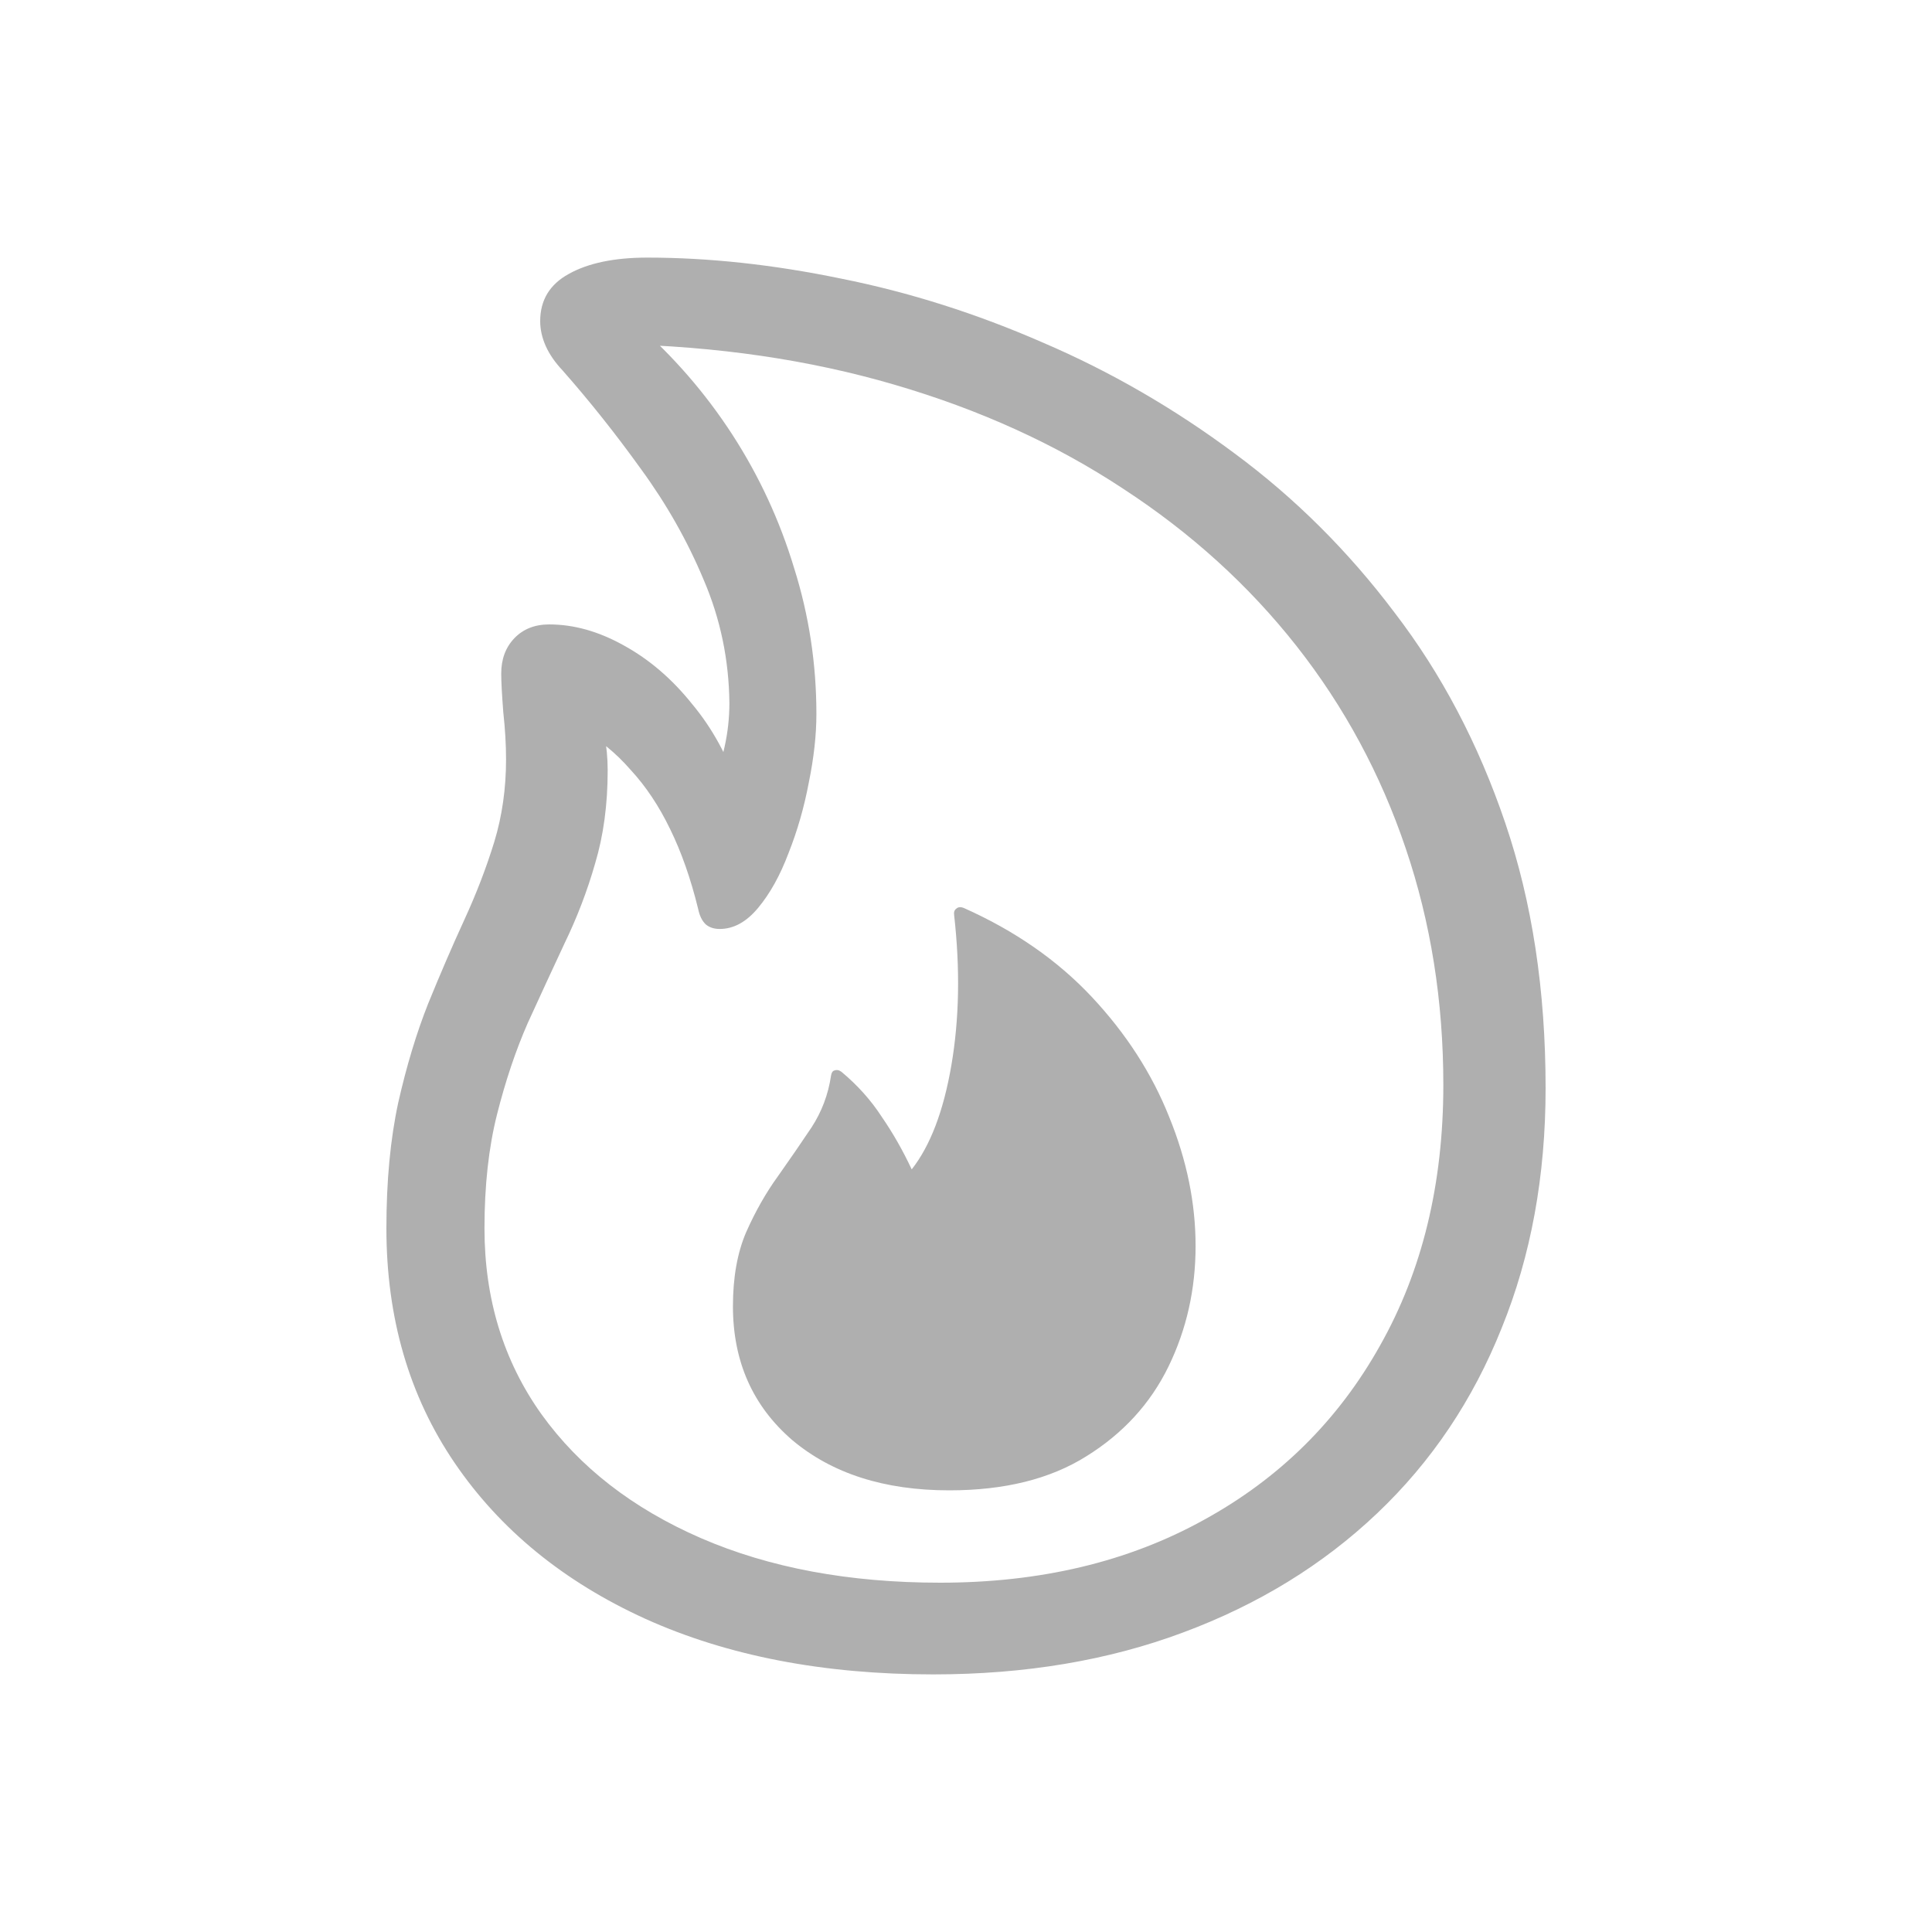 <svg width="30" height="30" viewBox="0 0 30 30" fill="none" xmlns="http://www.w3.org/2000/svg">
<path d="M14.492 26C12.785 26 11.294 25.712 10.019 25.136C8.752 24.559 7.765 23.752 7.059 22.715C6.353 21.677 6 20.464 6 19.073C6 18.341 6.061 17.69 6.184 17.121C6.313 16.551 6.468 16.039 6.648 15.585C6.836 15.124 7.023 14.69 7.21 14.283C7.397 13.876 7.552 13.473 7.675 13.073C7.797 12.672 7.858 12.245 7.858 11.791C7.858 11.567 7.844 11.323 7.815 11.059C7.794 10.787 7.783 10.588 7.783 10.459C7.783 10.235 7.851 10.052 7.988 9.909C8.125 9.767 8.305 9.696 8.528 9.696C8.91 9.696 9.295 9.804 9.684 10.021C10.08 10.238 10.433 10.54 10.743 10.927C11.06 11.306 11.301 11.747 11.467 12.249L10.927 12.35C11.1 12.066 11.208 11.815 11.251 11.598C11.301 11.374 11.326 11.147 11.326 10.916C11.319 10.245 11.186 9.608 10.927 9.004C10.675 8.401 10.351 7.828 9.954 7.285C9.565 6.743 9.158 6.231 8.733 5.749C8.618 5.627 8.532 5.502 8.474 5.373C8.417 5.244 8.388 5.115 8.388 4.987C8.388 4.661 8.535 4.417 8.831 4.254C9.133 4.085 9.54 4 10.052 4C11.002 4 12.004 4.108 13.055 4.325C14.114 4.536 15.162 4.868 16.199 5.322C17.244 5.77 18.234 6.343 19.171 7.041C20.107 7.733 20.935 8.557 21.655 9.513C22.383 10.462 22.956 11.55 23.373 12.778C23.791 14.005 24 15.378 24 16.897C24 18.26 23.773 19.501 23.319 20.619C22.873 21.738 22.228 22.698 21.385 23.498C20.543 24.298 19.538 24.915 18.371 25.349C17.211 25.783 15.918 26 14.492 26ZM14.6 24.576C16.156 24.576 17.521 24.251 18.695 23.6C19.869 22.956 20.78 22.054 21.429 20.894C22.084 19.735 22.412 18.385 22.412 16.846C22.412 15.544 22.217 14.32 21.828 13.174C21.439 12.022 20.874 10.974 20.132 10.031C19.39 9.089 18.493 8.275 17.442 7.59C16.397 6.899 15.213 6.36 13.887 5.973C12.569 5.587 11.132 5.376 9.576 5.343L9.868 5.017C10.451 5.526 10.952 6.102 11.37 6.746C11.787 7.39 12.108 8.082 12.331 8.821C12.562 9.553 12.677 10.309 12.677 11.089C12.677 11.415 12.637 11.771 12.558 12.157C12.486 12.537 12.382 12.9 12.245 13.245C12.115 13.591 11.957 13.876 11.77 14.1C11.589 14.317 11.391 14.425 11.175 14.425C11.089 14.425 11.017 14.402 10.959 14.354C10.902 14.3 10.862 14.219 10.84 14.11C10.725 13.642 10.581 13.232 10.408 12.879C10.235 12.52 10.03 12.211 9.792 11.954C9.562 11.689 9.299 11.476 9.004 11.313L9.252 10.906C9.303 11.062 9.346 11.228 9.382 11.405C9.418 11.581 9.436 11.767 9.436 11.964C9.436 12.493 9.371 12.974 9.241 13.408C9.119 13.835 8.96 14.249 8.766 14.649C8.579 15.049 8.388 15.463 8.193 15.89C8.006 16.317 7.848 16.788 7.718 17.304C7.588 17.819 7.523 18.409 7.523 19.073C7.523 20.172 7.819 21.135 8.409 21.962C9 22.783 9.825 23.423 10.884 23.884C11.95 24.346 13.188 24.576 14.6 24.576ZM14.741 23.142C13.732 23.142 12.918 22.881 12.299 22.359C11.687 21.83 11.381 21.138 11.381 20.284C11.381 19.836 11.449 19.453 11.586 19.134C11.73 18.809 11.896 18.517 12.083 18.26C12.27 17.995 12.443 17.744 12.601 17.507C12.76 17.263 12.861 16.995 12.904 16.704C12.911 16.656 12.929 16.629 12.958 16.622C12.994 16.609 13.03 16.616 13.066 16.643C13.318 16.853 13.527 17.087 13.693 17.344C13.866 17.595 14.02 17.866 14.157 18.158C14.445 17.792 14.651 17.253 14.773 16.541C14.896 15.822 14.91 15.046 14.816 14.212C14.809 14.164 14.82 14.13 14.849 14.11C14.878 14.083 14.917 14.079 14.968 14.1C15.76 14.453 16.423 14.914 16.956 15.483C17.489 16.053 17.888 16.673 18.155 17.344C18.429 18.016 18.565 18.684 18.565 19.348C18.565 20.019 18.425 20.643 18.144 21.22C17.863 21.796 17.438 22.26 16.869 22.613C16.307 22.966 15.598 23.142 14.741 23.142Z" fill="#AFAFAF"/>
</svg>

